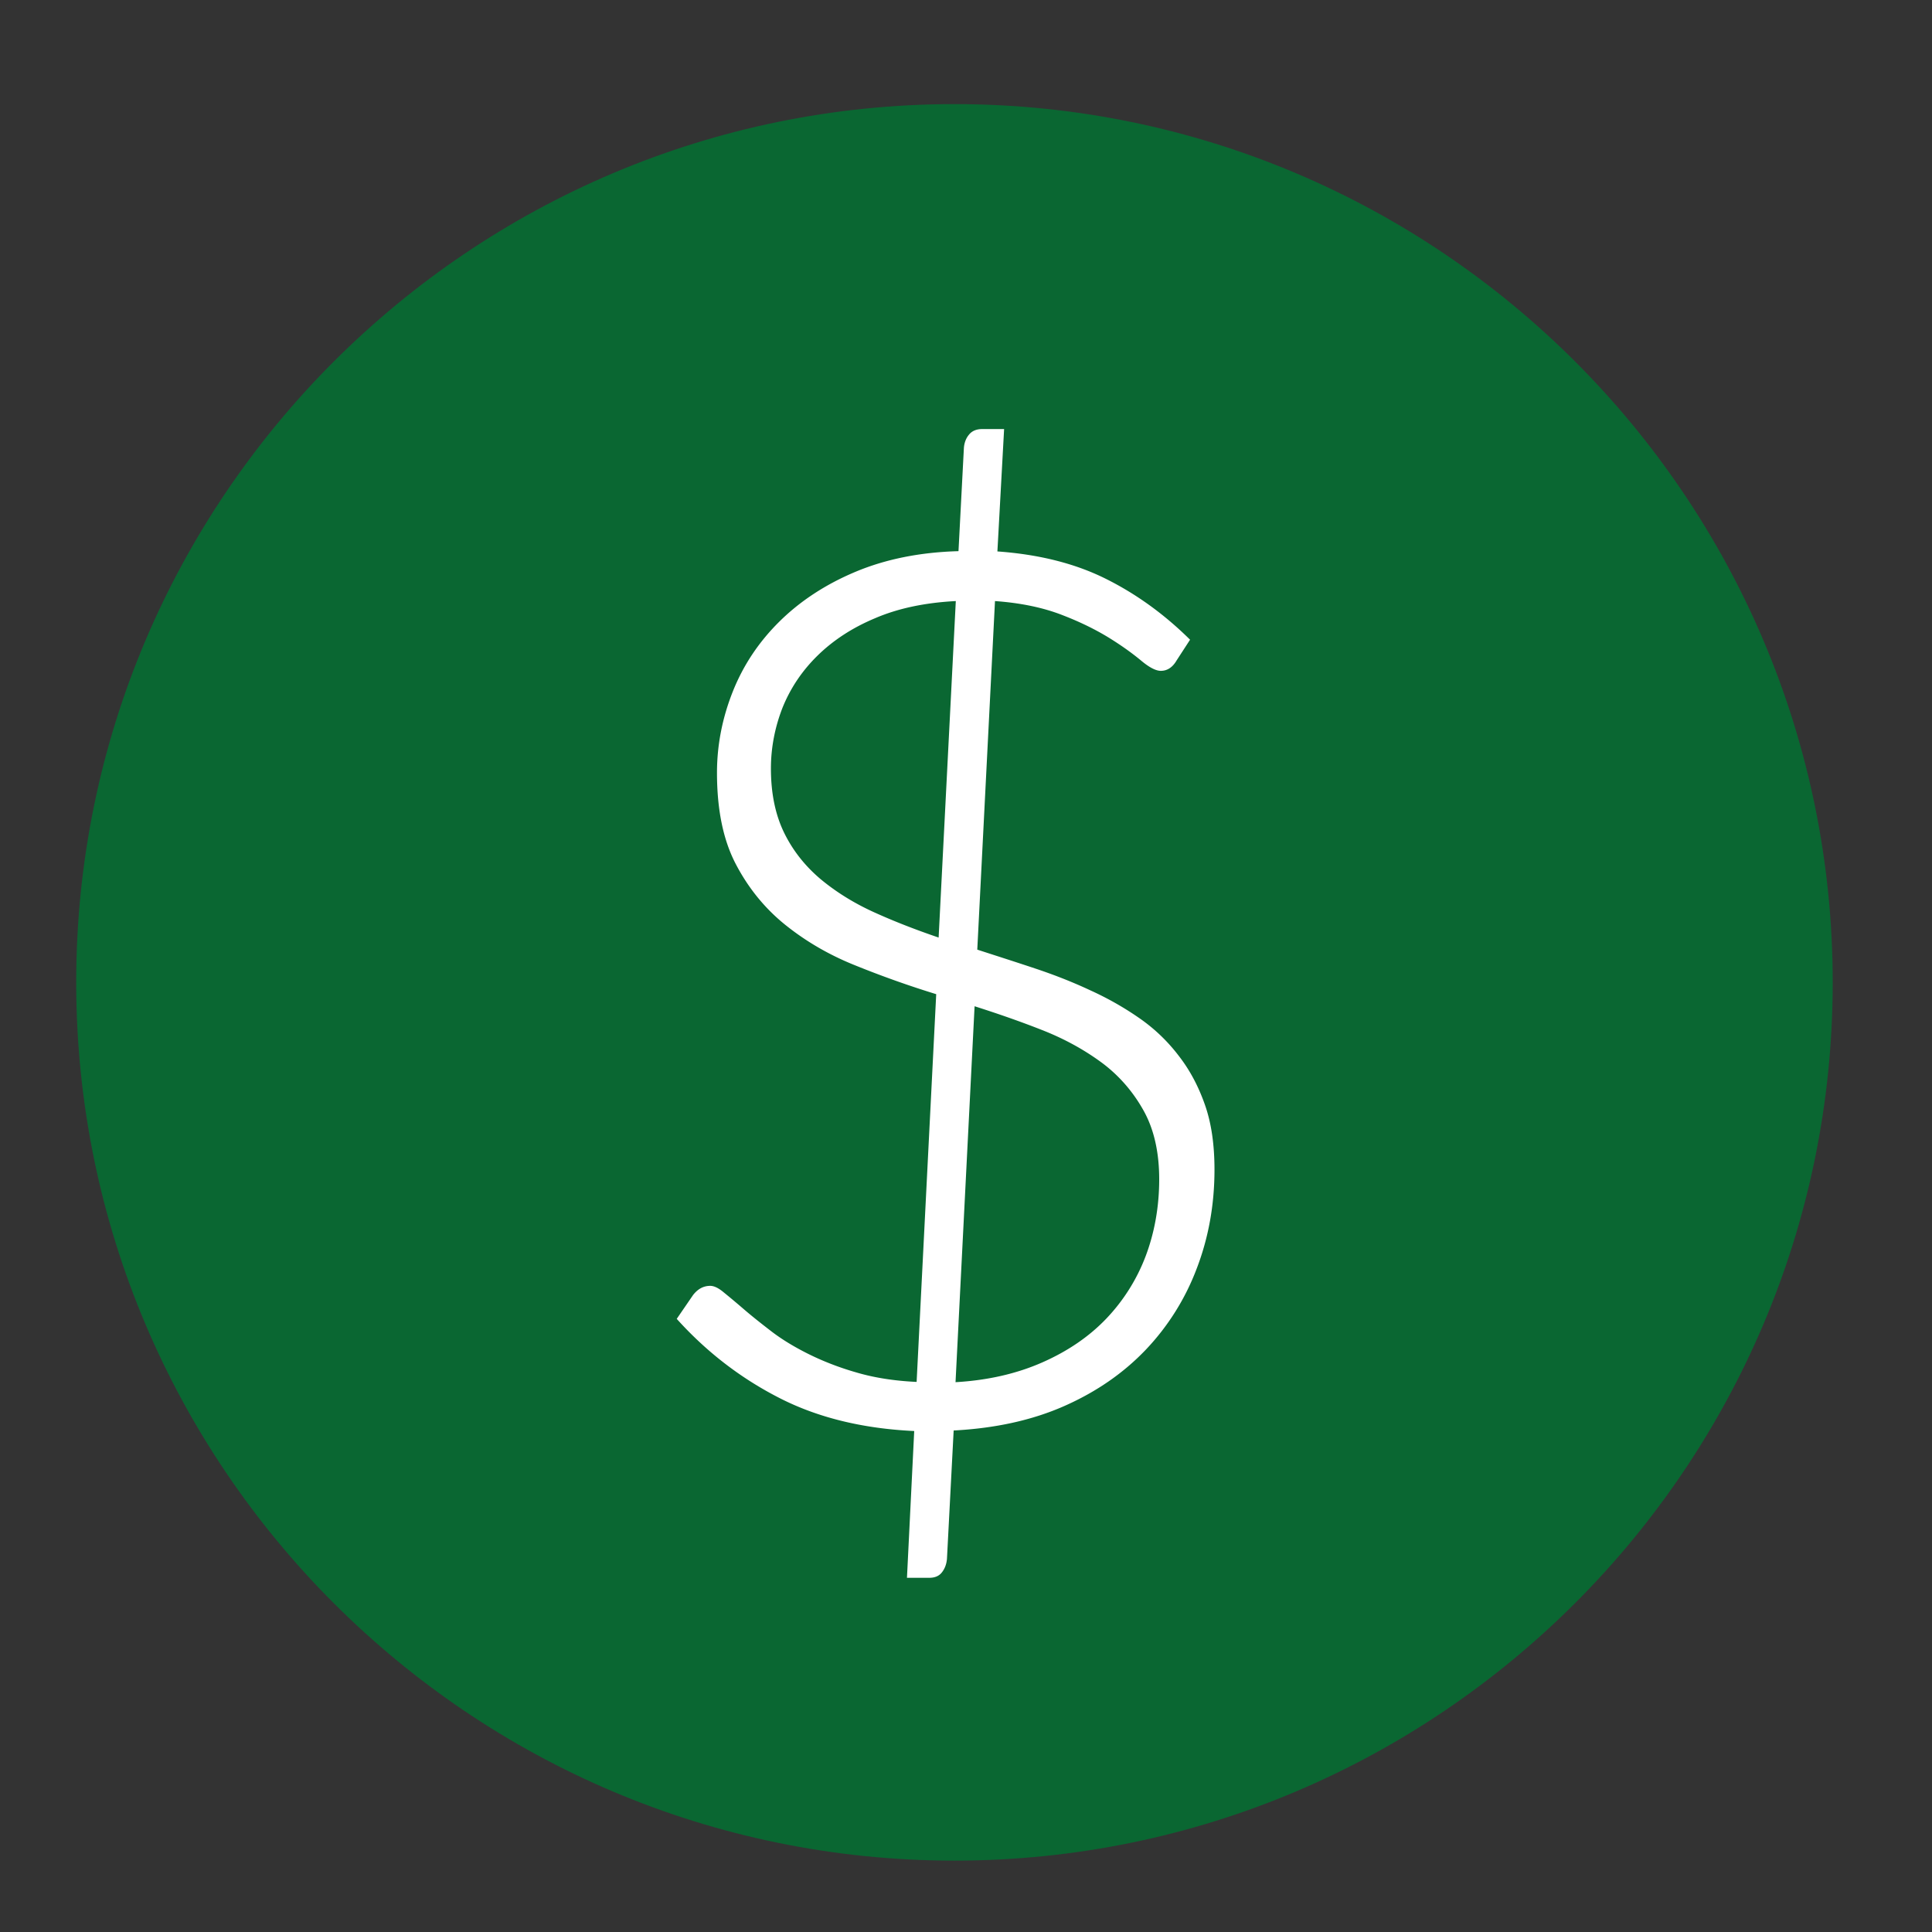<svg version="1.1" id="Layer_1" xmlns="http://www.w3.org/2000/svg" xmlns:xlink="http://www.w3.org/1999/xlink" x="0" y="0" viewBox="0 0 72 72" xml:space="preserve"><rect x="0" y="0" width="72" height="72" fill="#333333" stroke="none"/><style></style><defs><path id="SVGID_5_" d="M2.84 3.88H68.3v65.46H2.84z"/></defs><clipPath id="SVGID_2_"><use xlink:href="#SVGID_5_" overflow="visible"/></clipPath><path d="M35.57 69.34c-18.05 0-32.73-14.68-32.73-32.73S17.52 3.88 35.57 3.88 68.3 18.56 68.3 36.61 53.61 69.34 35.57 69.34" clip-path="url(#SVGID_2_)" fill="#0a6732"/><path d="M43.2 43.95c0-1-.19-1.85-.57-2.54-.38-.69-.89-1.29-1.52-1.77-.64-.48-1.37-.89-2.19-1.22-.83-.33-1.69-.63-2.6-.92l-.71 14.01c1.21-.07 2.29-.32 3.24-.74.95-.42 1.74-.96 2.38-1.63a6.93 6.93 0 001.47-2.34c.33-.88.5-1.84.5-2.85M28.73 28.64c0 .94.17 1.74.5 2.41.33.67.79 1.24 1.36 1.72.58.48 1.24.89 1.99 1.23.75.34 1.55.65 2.4.94l.64-12.54c-1.15.06-2.15.27-3.01.64-.86.36-1.57.83-2.15 1.4-.58.57-1.01 1.22-1.3 1.94-.28.72-.43 1.48-.43 2.26m5.34 24.69c-1.94-.09-3.63-.51-5.06-1.25-1.44-.74-2.7-1.72-3.79-2.93l.61-.89c.18-.23.39-.34.64-.34.14 0 .31.08.51.25.21.17.45.37.74.62s.63.52 1.02.82c.39.3.85.58 1.37.84.52.26 1.12.5 1.78.69.67.2 1.42.32 2.27.36l.73-14.45a36.94 36.94 0 01-3.01-1.07c-.98-.39-1.85-.9-2.61-1.51s-1.38-1.37-1.85-2.27c-.47-.9-.7-2.03-.7-3.4 0-1.04.2-2.05.59-3.03.39-.98.97-1.85 1.74-2.61.77-.76 1.71-1.38 2.83-1.85 1.12-.47 2.4-.73 3.84-.77l.2-3.82c.01-.21.08-.39.19-.52.11-.14.28-.21.49-.21h.82l-.25 4.56c1.53.11 2.87.44 4.02 1.01 1.15.57 2.2 1.33 3.16 2.28l-.5.77c-.15.26-.35.39-.59.39-.18 0-.42-.12-.72-.37s-.68-.53-1.16-.83c-.48-.3-1.07-.6-1.77-.87-.71-.28-1.55-.46-2.53-.53l-.66 12.99c.71.23 1.43.46 2.15.7.72.24 1.41.51 2.07.82.66.3 1.27.65 1.83 1.04s1.05.86 1.46 1.4c.42.54.74 1.15.98 1.84.24.69.35 1.49.35 2.4 0 1.3-.22 2.53-.66 3.68a8.988 8.988 0 01-1.9 3.03c-.83.87-1.84 1.57-3.04 2.1s-2.58.83-4.12.91l-.25 4.79c-.02.2-.08.36-.19.5s-.27.2-.47.2h-.83l.27-5.47z" clip-path="url(#SVGID_2_)" fill="#fff"/></svg>